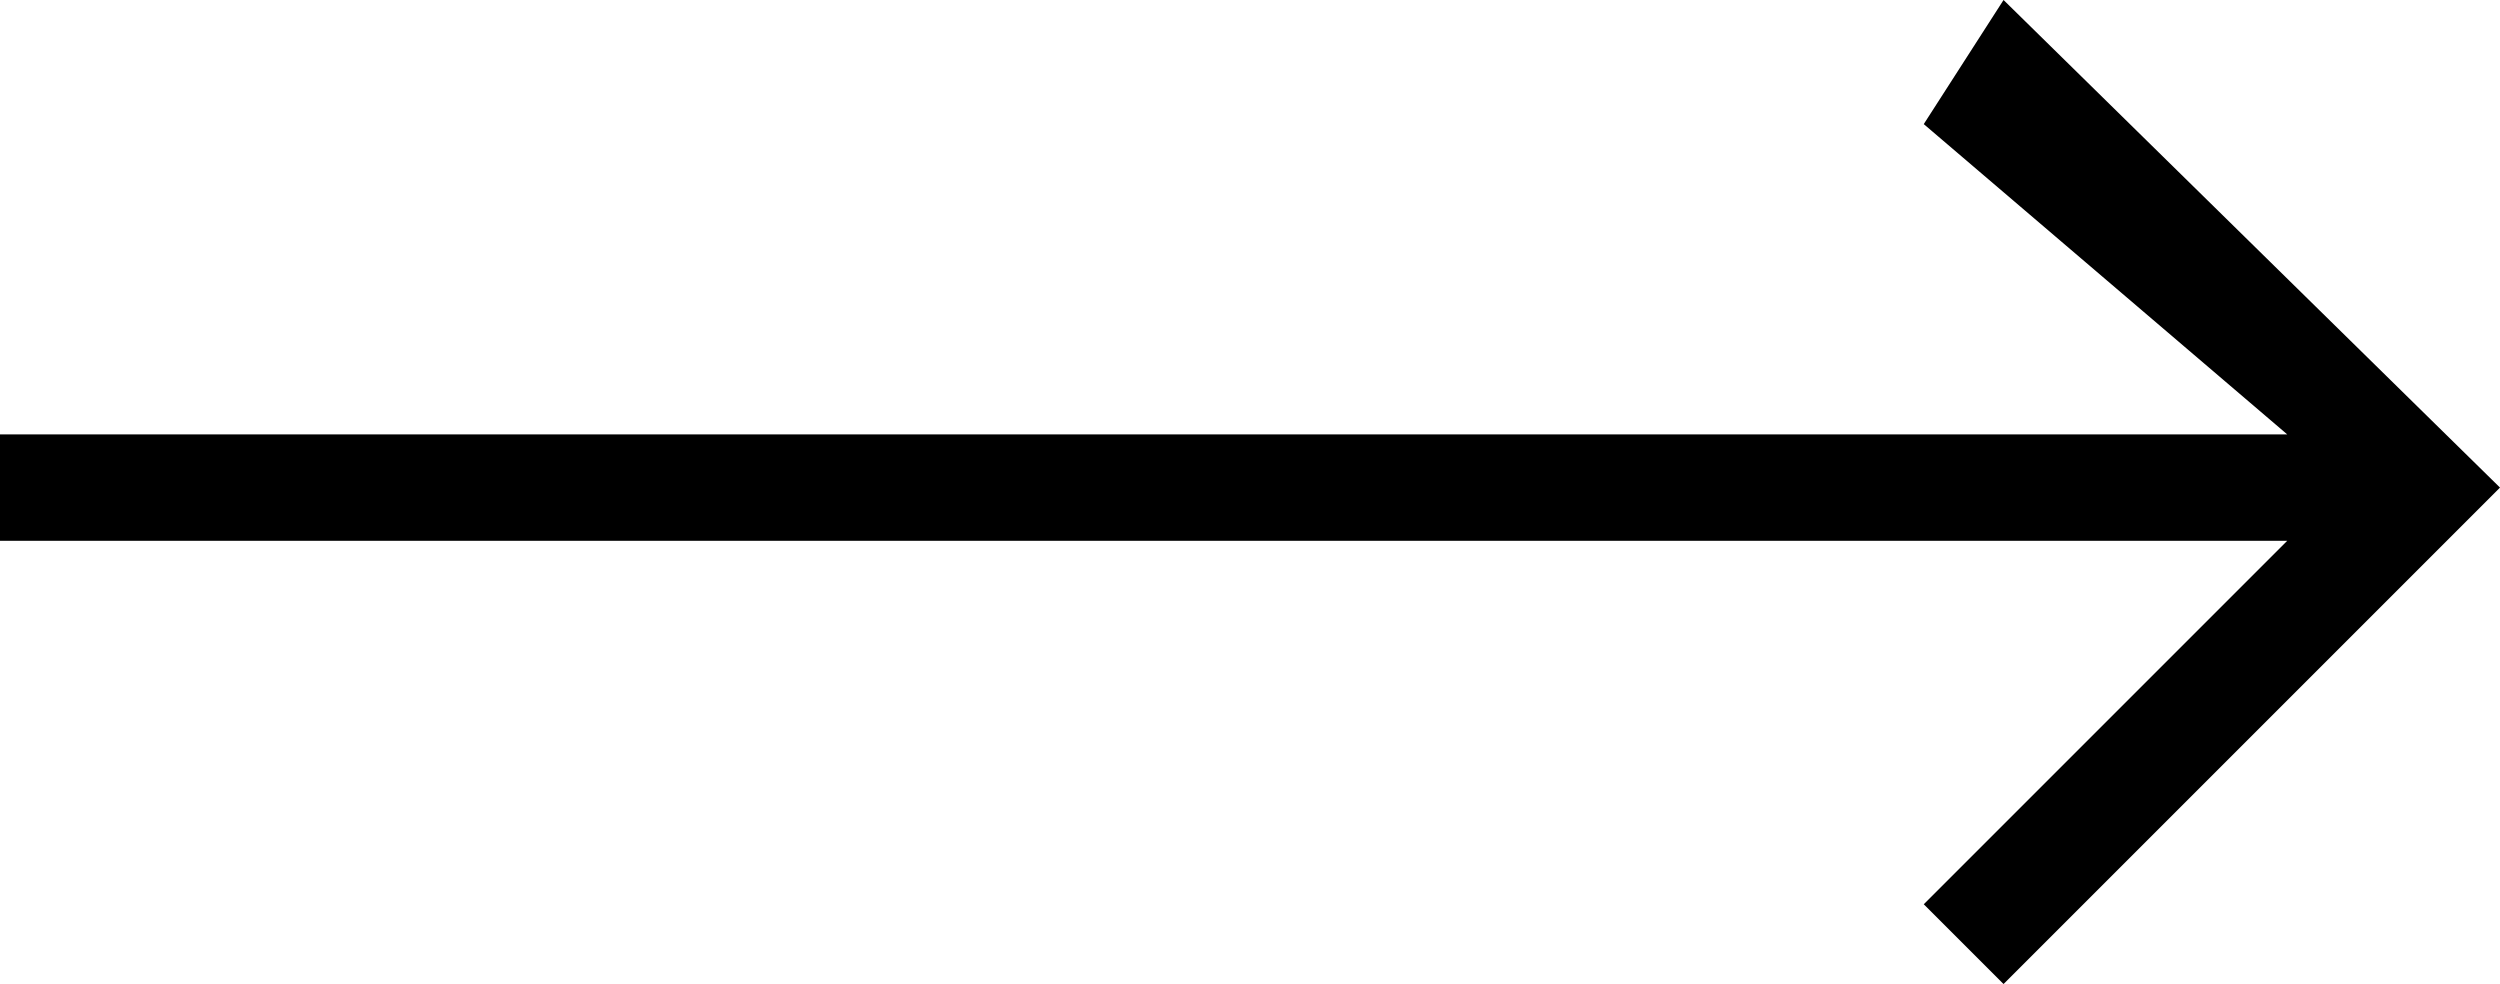 <?xml version="1.0" encoding="utf-8"?>
<!-- Generator: Adobe Illustrator 26.2.1, SVG Export Plug-In . SVG Version: 6.00 Build 0)  -->
<svg version="1.1" id="Layer_1" xmlns="http://www.w3.org/2000/svg" xmlns:xlink="http://www.w3.org/1999/xlink" x="0px" y="0px"
	 viewBox="0 0 28.2 11.1" style="enable-background:new 0 0 28.2 11.1;" xml:space="preserve">
<style type="text/css">
	.st0{fill-rule:evenodd;clip-rule:evenodd;}
</style>
<g id="a">
</g>
<g id="b">
	<g id="c">
		<path class="st0" d="M22.6,0l-0.9,1.4l4.1,3.5H0v1.2h25.8l-4.1,4.1l0.9,0.9l5.6-5.6L22.6,0z"/>
	</g>
</g>
</svg>
